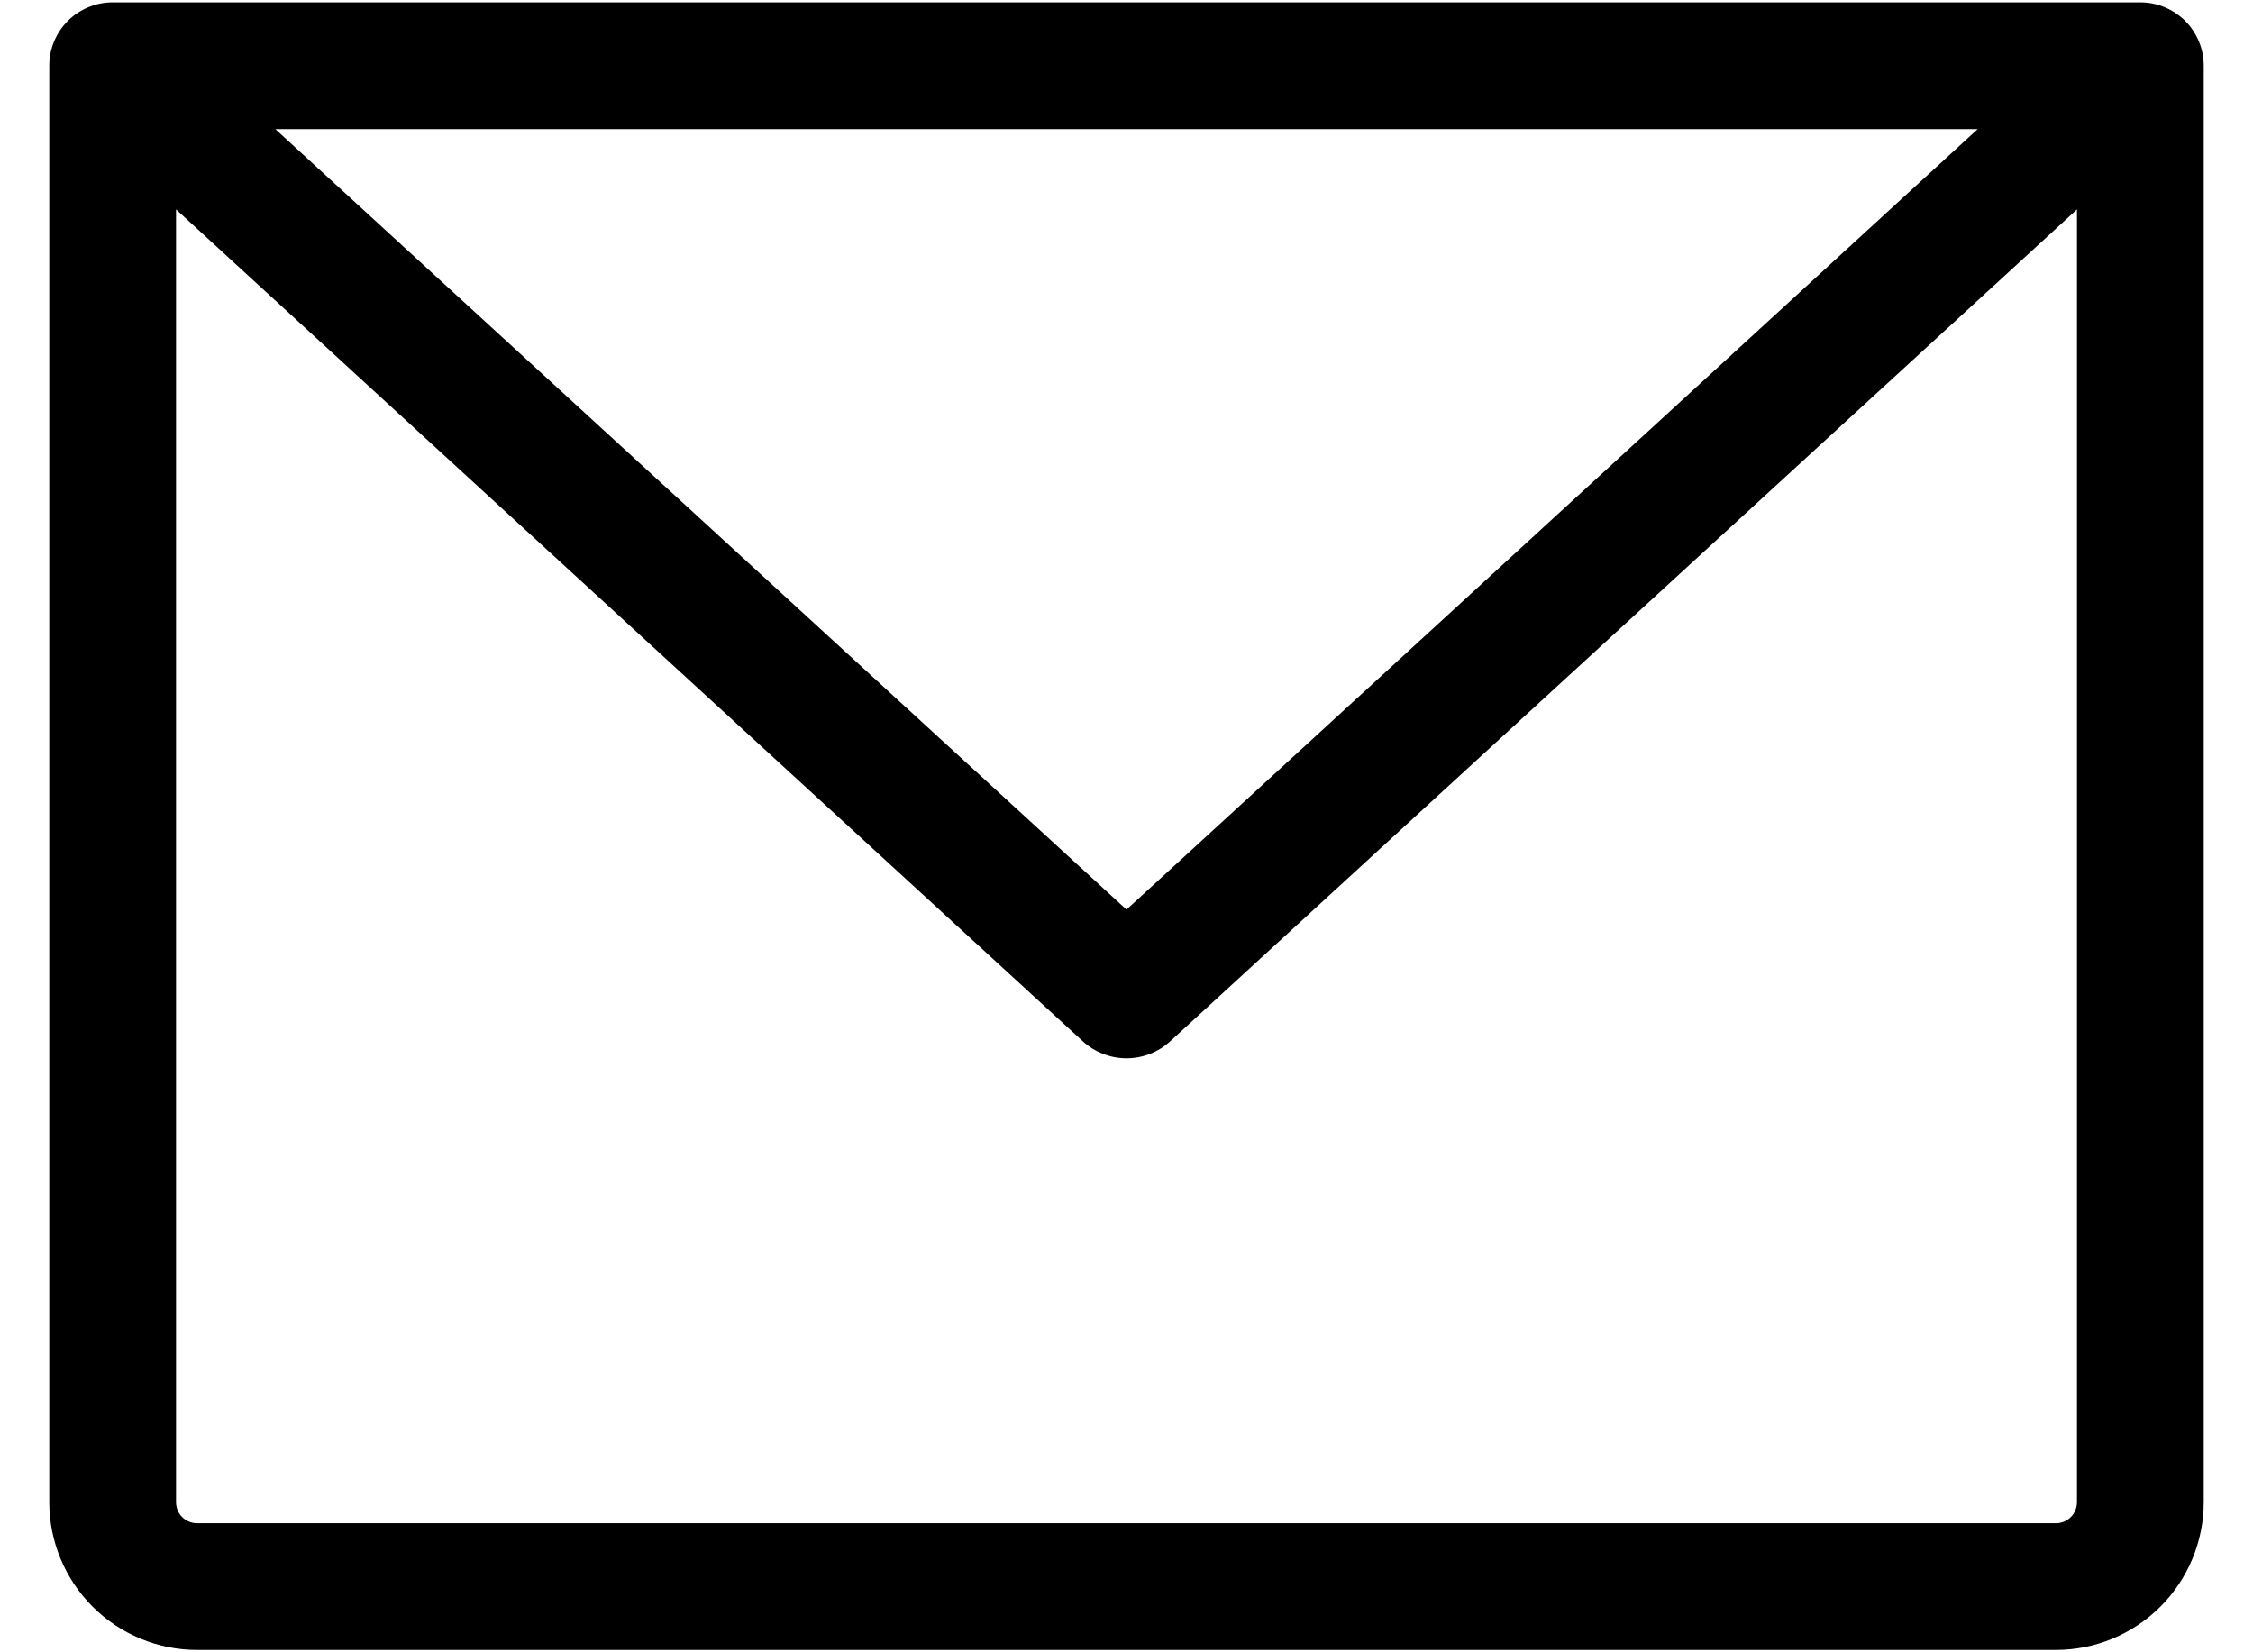 <svg width="30" height="22" viewBox="0 0 30 22" fill="none" xmlns="http://www.w3.org/2000/svg">
<path d="M28.5 0.031H1.5C1.276 0.031 1.062 0.12 0.903 0.278C0.745 0.437 0.656 0.651 0.656 0.875V20C0.656 20.522 0.864 21.023 1.233 21.392C1.602 21.761 2.103 21.969 2.625 21.969H27.375C27.897 21.969 28.398 21.761 28.767 21.392C29.136 21.023 29.344 20.522 29.344 20V0.875C29.344 0.651 29.255 0.437 29.097 0.278C28.938 0.12 28.724 0.031 28.5 0.031ZM26.334 1.719L15 12.111L3.666 1.719H26.334ZM27.375 20.281H2.625C2.55 20.281 2.479 20.252 2.426 20.199C2.373 20.146 2.344 20.075 2.344 20V2.788L14.423 13.869C14.581 14.012 14.787 14.091 15 14.091C15.213 14.091 15.419 14.012 15.577 13.869L27.656 2.788V20C27.656 20.075 27.627 20.146 27.574 20.199C27.521 20.252 27.45 20.281 27.375 20.281Z" fill="black"/>
</svg>
